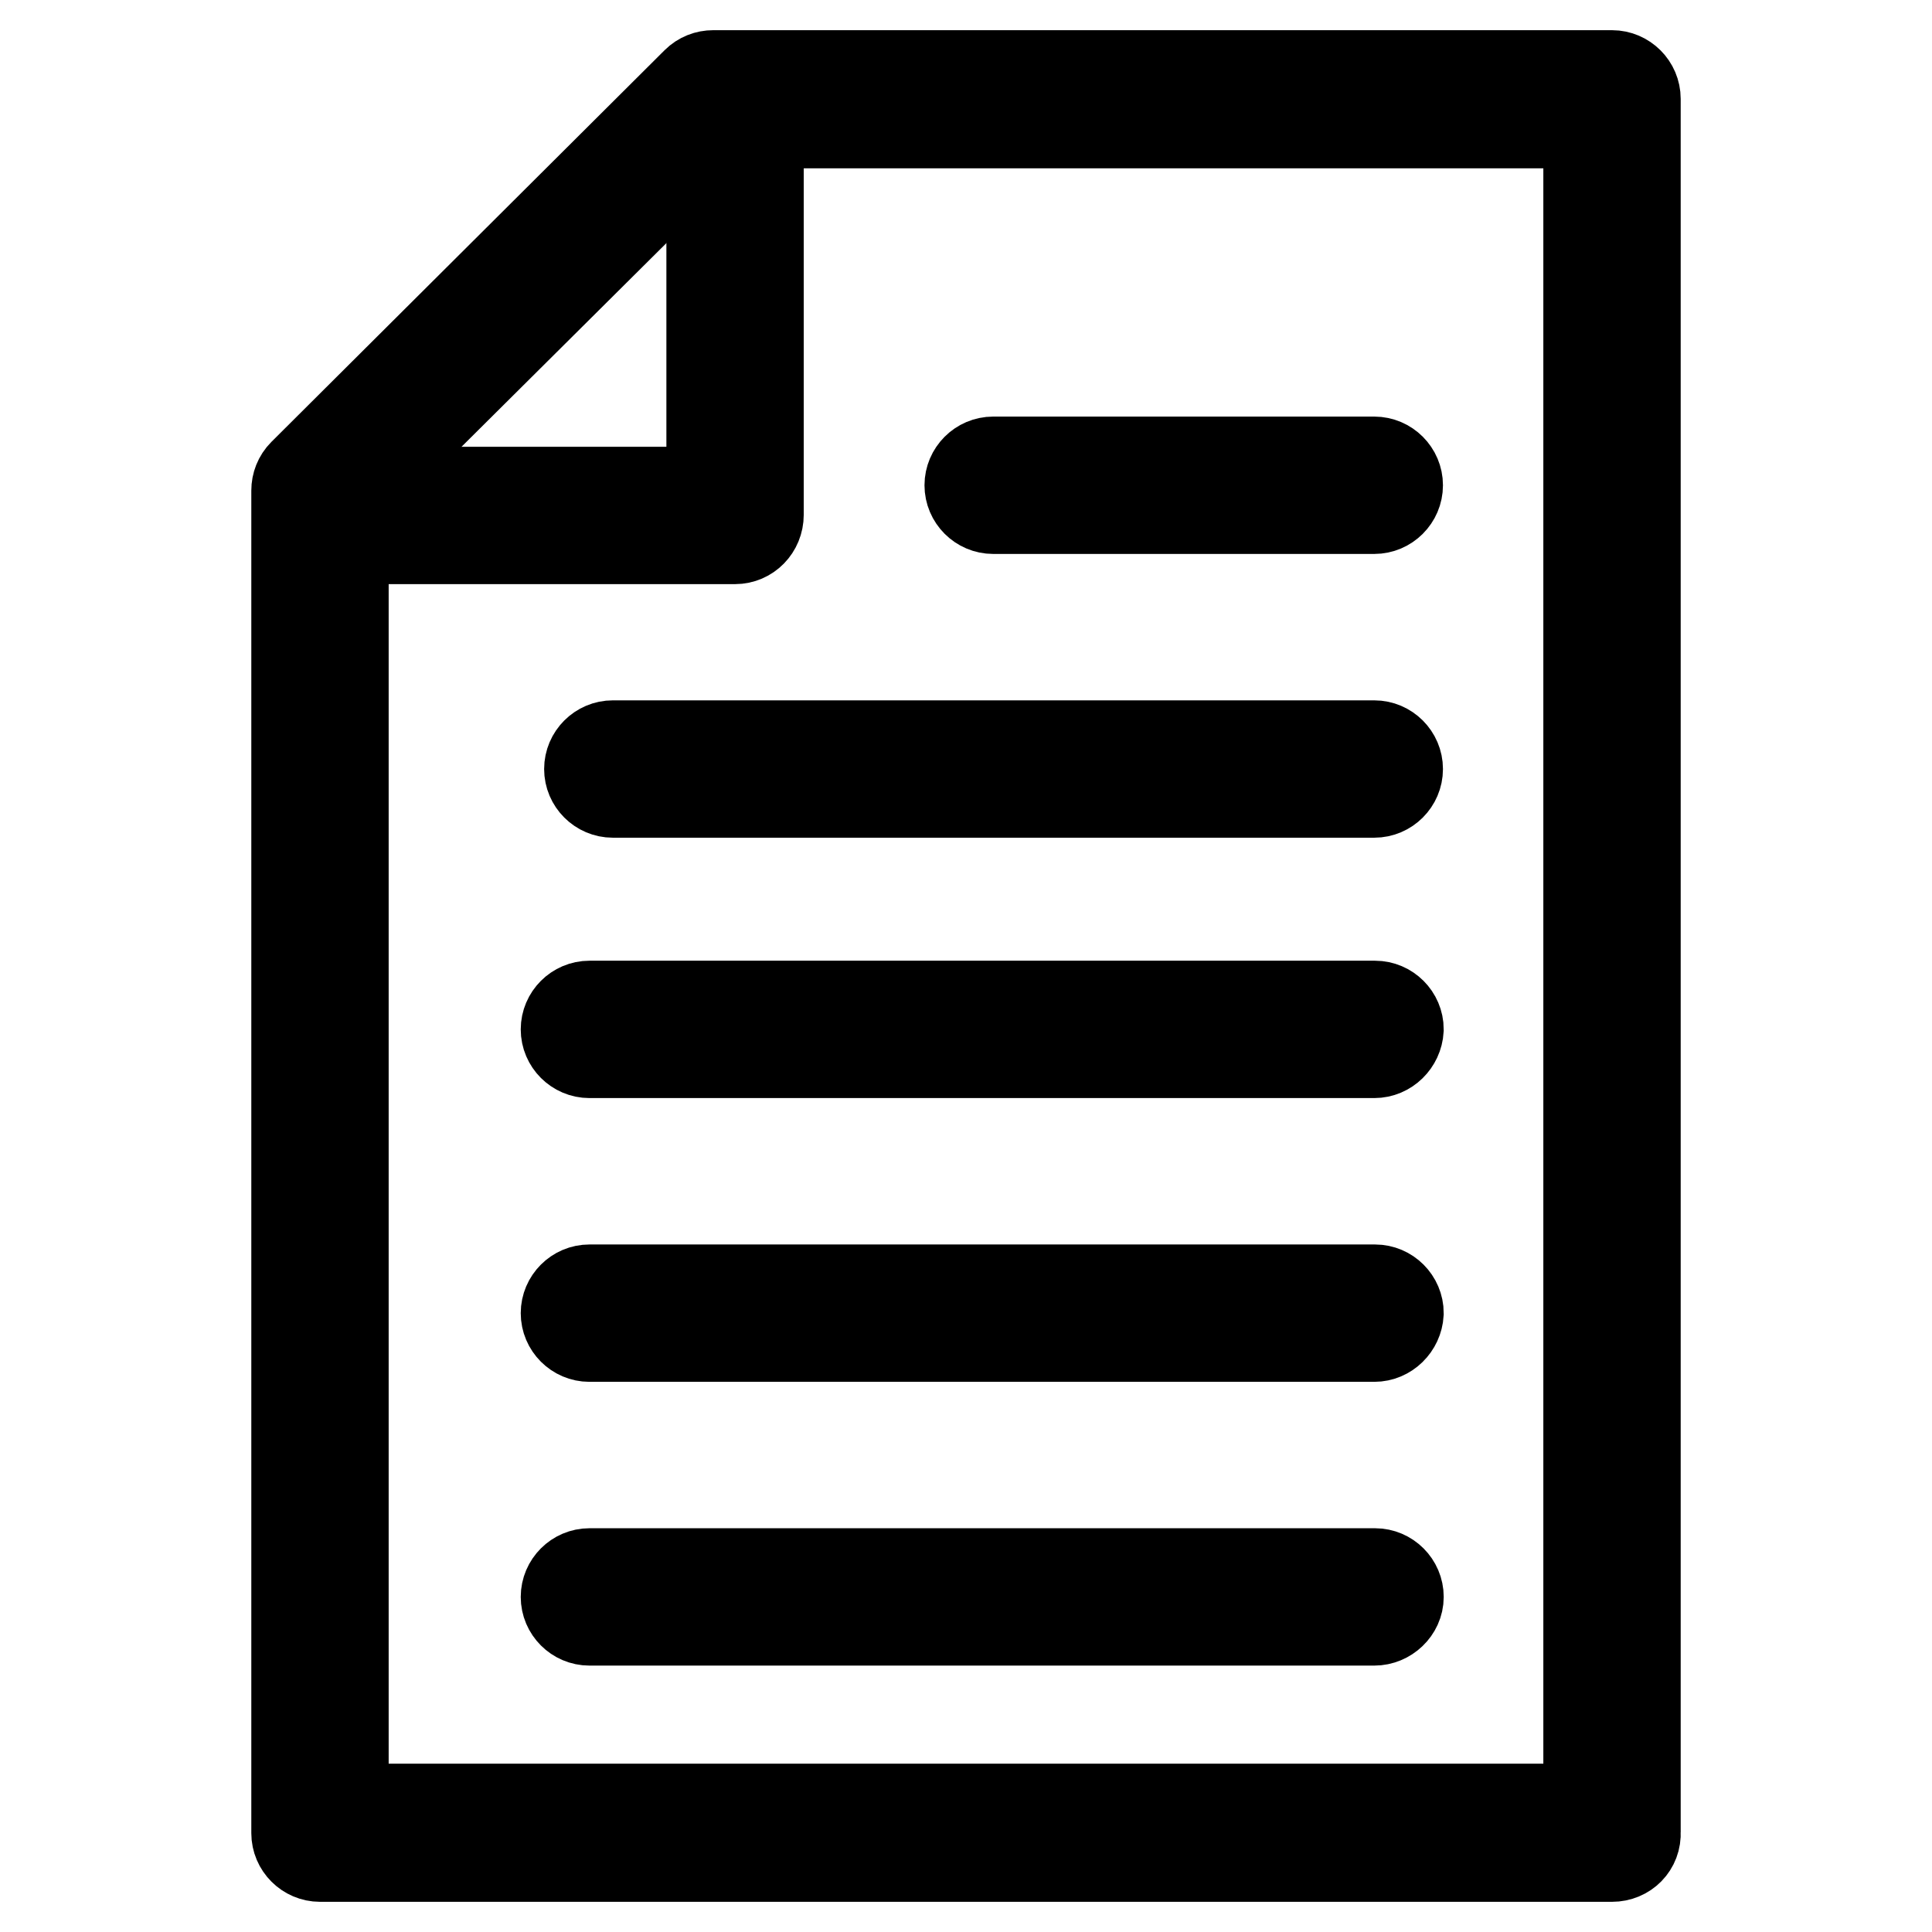 <?xml version="1.0" encoding="utf-8"?>
<!-- Svg Vector Icons : http://www.onlinewebfonts.com/icon -->
<!DOCTYPE svg PUBLIC "-//W3C//DTD SVG 1.1//EN" "http://www.w3.org/Graphics/SVG/1.1/DTD/svg11.dtd">
<svg version="1.1" xmlns="http://www.w3.org/2000/svg" xmlns:xlink="http://www.w3.org/1999/xlink" x="0px" y="0px" viewBox="0 0 256 256" enable-background="new 0 0 256 256" xml:space="preserve">
<g><g><path stroke-width="12" fill-opacity="0" stroke="#000000"  d="M213.6,246H42.4c-1.7,0-3.1-1.4-3.1-3.1V65c0-0.8,0.3-1.6,0.9-2.2l52.1-51.9c0.6-0.6,1.4-0.9,2.2-0.9h119.1c1.7,0,3.1,1.4,3.1,3.1v229.7C216.8,244.6,215.4,246,213.6,246z M45.5,239.7h165V16.3H95.8l-50.3,50V239.7z"/><path stroke-width="12" fill-opacity="0" stroke="#000000"  d="M97.4,71.4H46.6c-1.7,0-3.1-1.4-3.1-3.1s1.4-3.1,3.1-3.1h47.7V17.3c0-1.7,1.4-3.1,3.1-3.1c1.7,0,3.1,1.4,3.1,3.1v50.9C100.5,70,99.1,71.4,97.4,71.4z"/><path stroke-width="12" fill-opacity="0" stroke="#000000"  d="M182.1,67.4h-50.5c-1.7,0-3.1-1.4-3.1-3.1s1.4-3.1,3.1-3.1h50.5c1.7,0,3.1,1.4,3.1,3.1S183.8,67.4,182.1,67.4z"/><path stroke-width="12" fill-opacity="0" stroke="#000000"  d="M182.1,105H81.2c-1.7,0-3.1-1.4-3.1-3.1s1.4-3.1,3.1-3.1h100.9c1.7,0,3.1,1.4,3.1,3.1S183.8,105,182.1,105z"/><path stroke-width="12" fill-opacity="0" stroke="#000000"  d="M182.1,139.5H78.1c-1.7,0-3.1-1.4-3.1-3.1c0-1.7,1.4-3.1,3.1-3.1h104.1c1.7,0,3.1,1.4,3.1,3.1C185.2,138.1,183.8,139.5,182.1,139.5z"/><path stroke-width="12" fill-opacity="0" stroke="#000000"  d="M182.1,177.1H78.1c-1.7,0-3.1-1.4-3.1-3.1c0-1.7,1.4-3.1,3.1-3.1h104.1c1.7,0,3.1,1.4,3.1,3.1C185.2,175.7,183.8,177.1,182.1,177.1z"/><path stroke-width="12" fill-opacity="0" stroke="#000000"  d="M182.1,214.7H78.1c-1.7,0-3.1-1.4-3.1-3.1s1.4-3.1,3.1-3.1h104.1c1.7,0,3.1,1.4,3.1,3.1S183.8,214.7,182.1,214.7z"/></g></g>
</svg>